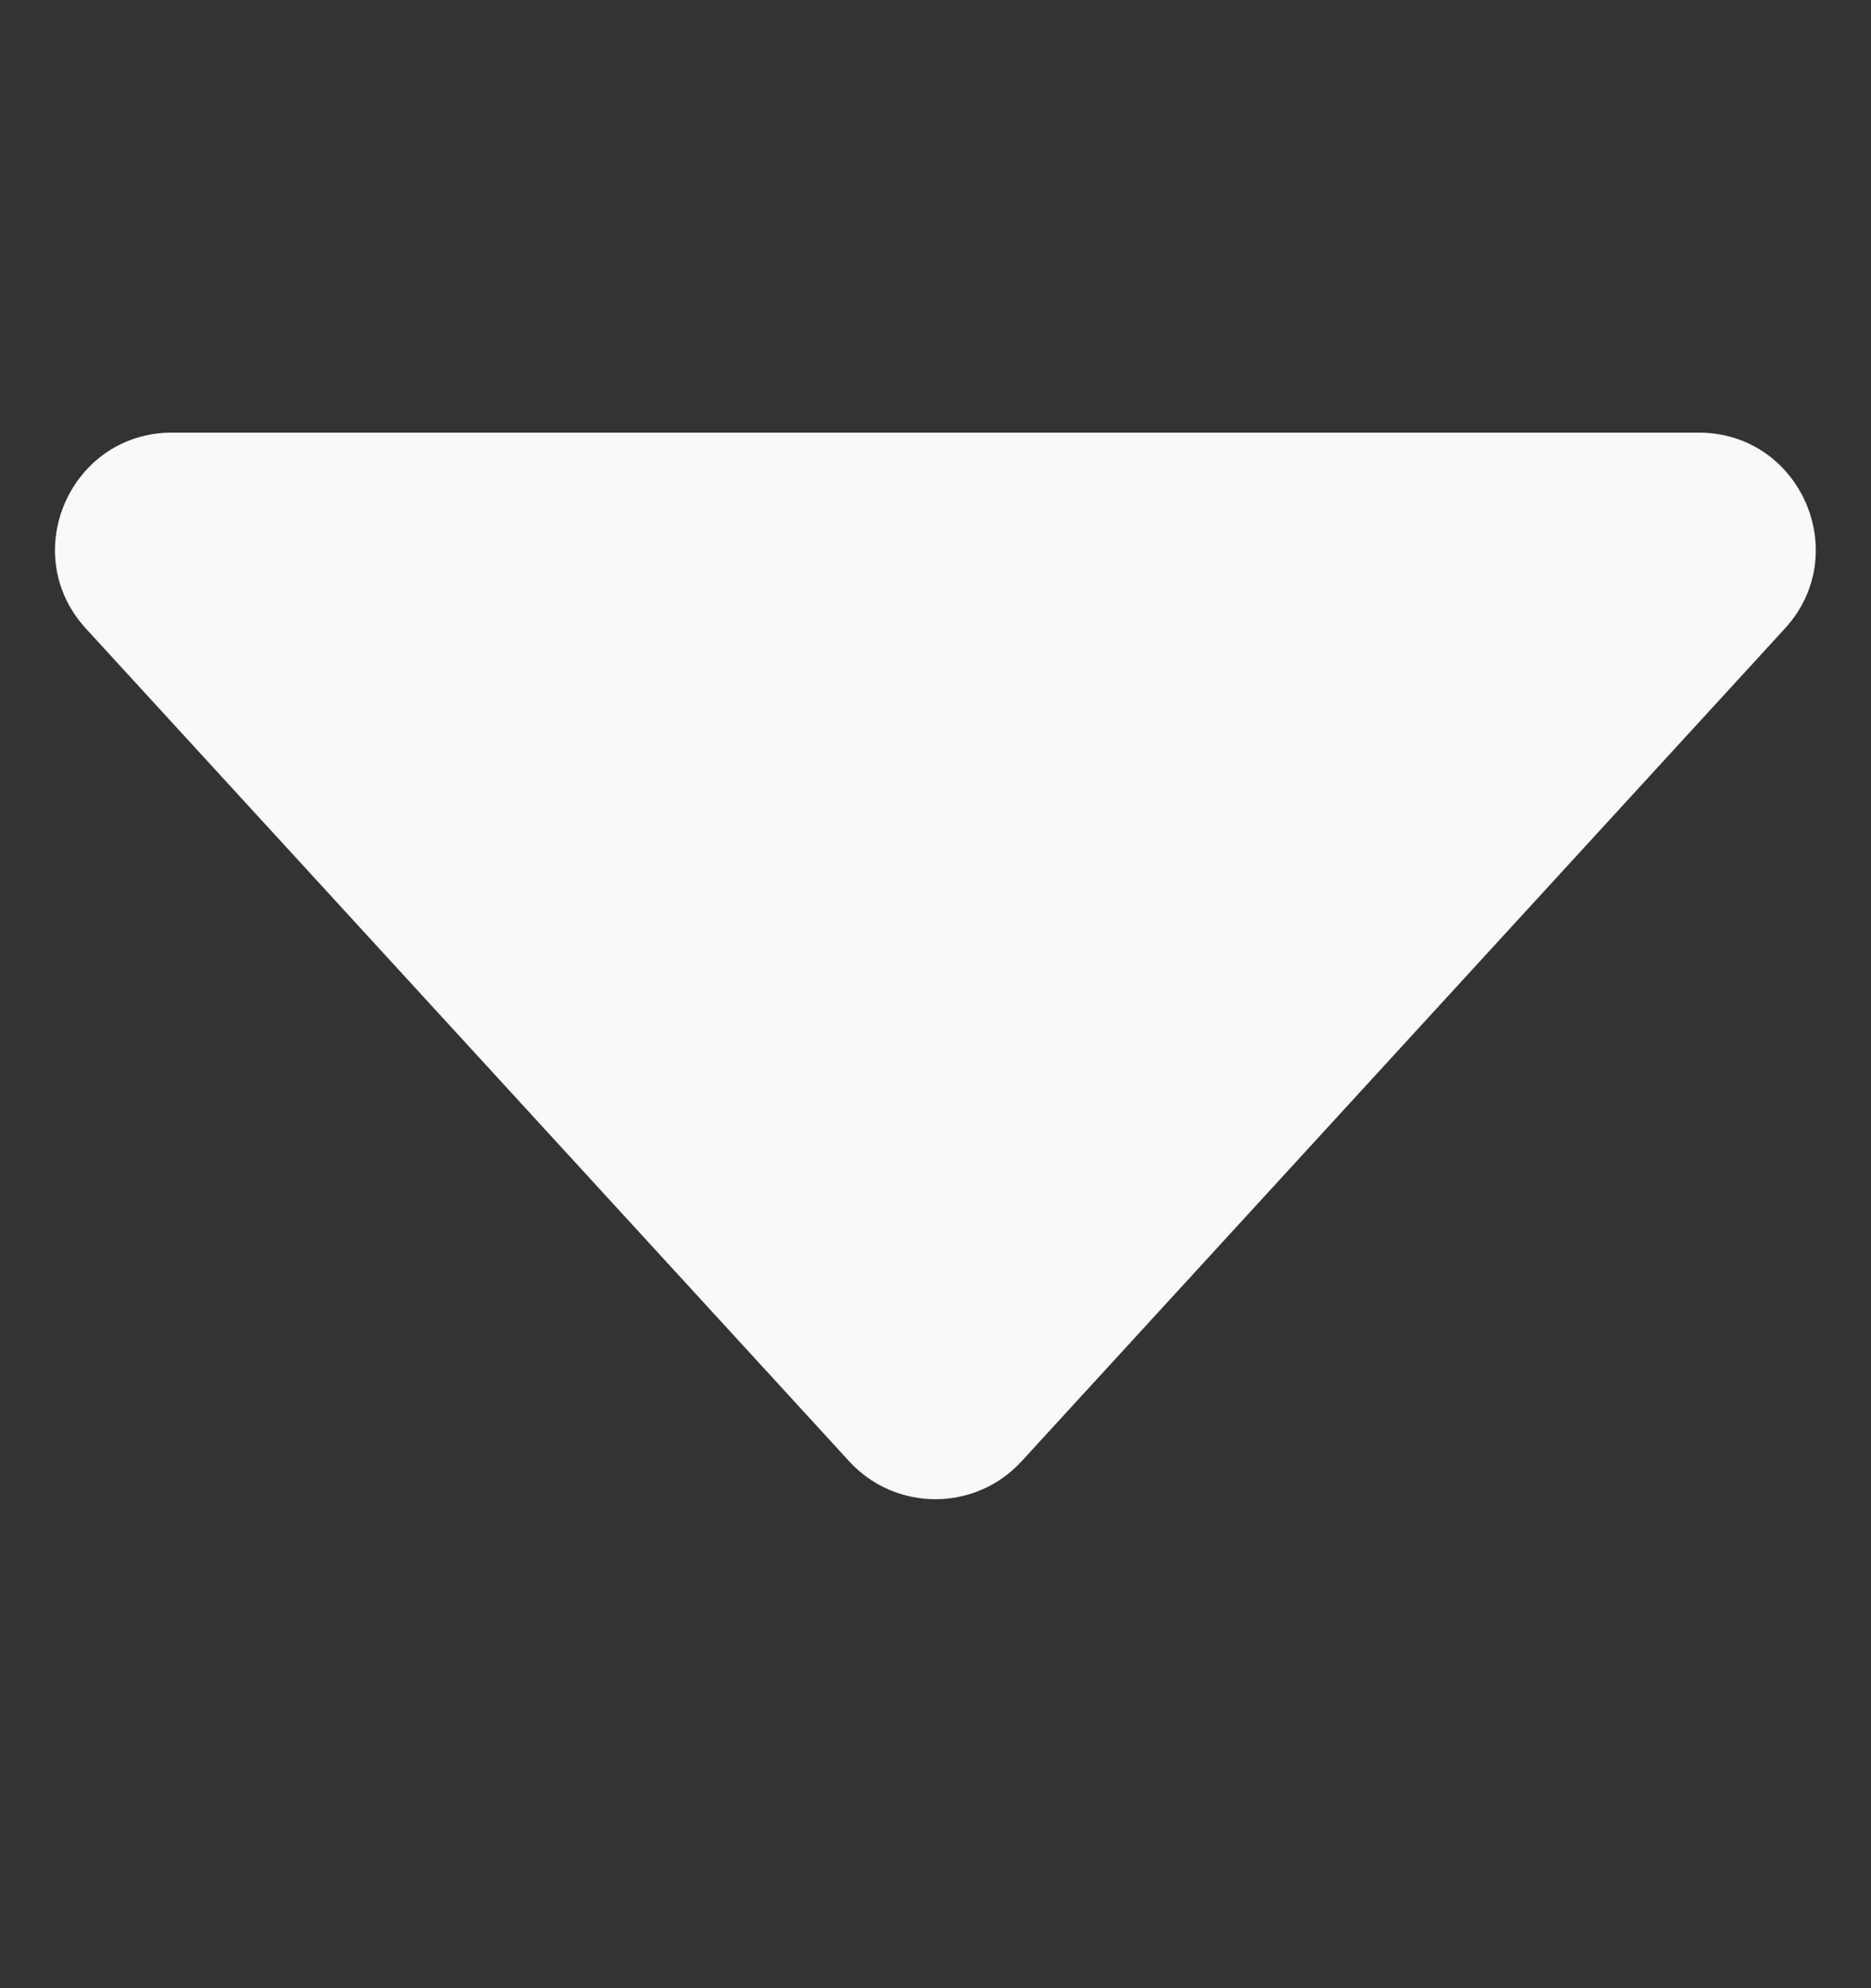 <svg width="16" height="17" viewBox="0 0 16 17" fill="none" xmlns="http://www.w3.org/2000/svg">
    <rect x="0" y="0" width="16" height="17" fill="#333333" stroke="none"/>
    <path d="M8.736 12.495C8.34 12.927 7.658 12.927 7.262 12.495L0.735 5.375C0.147 4.734 0.602 3.699 1.472 3.699L14.526 3.699C15.396 3.699 15.851 4.734 15.263 5.375L8.736 12.495Z" fill="#F7F9FA"/>
</svg>
